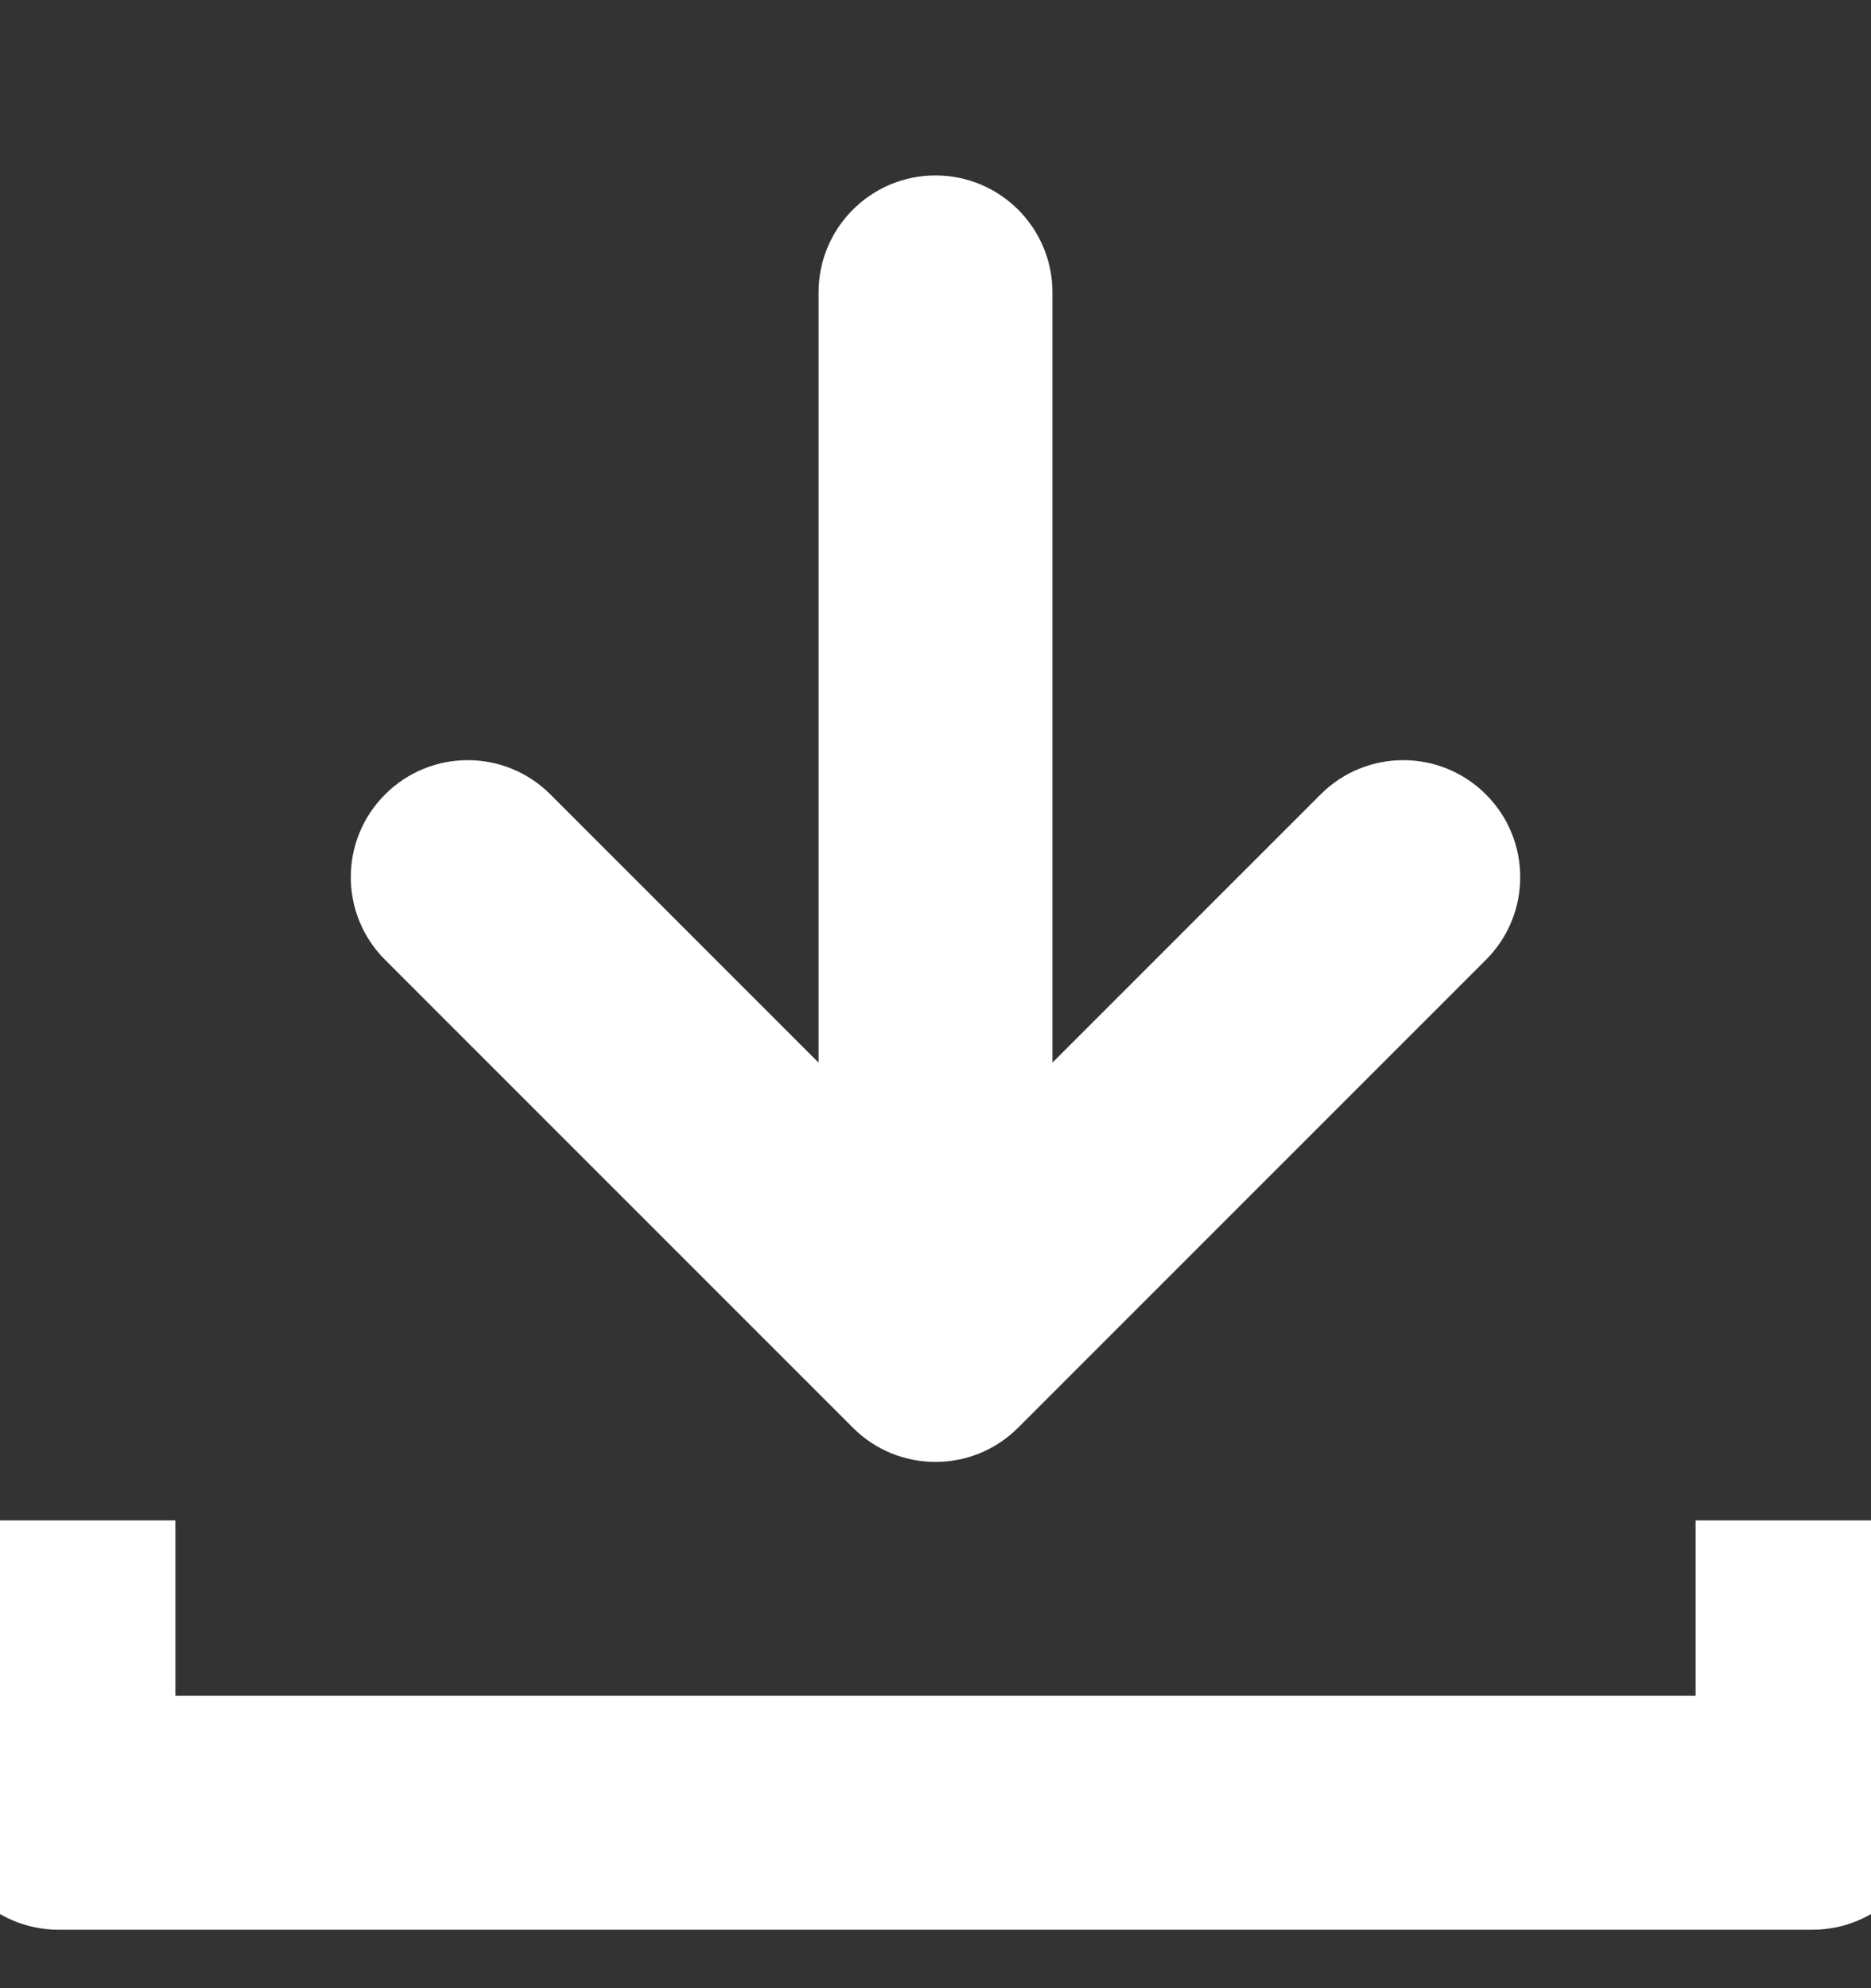 <svg width="16" height="17" viewBox="0 0 16 17" fill="none" xmlns="http://www.w3.org/2000/svg">
<rect x="0" y="0" width="16" height="17" fill="#333333" stroke="none"/>
<g clip-path="url(#clip0_8918_14109)">
<path d="M9 2.5C9 1.948 8.552 1.5 8 1.5C7.448 1.5 7 1.948 7 2.5H9ZM8 11.5L7.293 12.207C7.683 12.598 8.317 12.598 8.707 12.207L8 11.5ZM4.707 6.793C4.317 6.402 3.683 6.402 3.293 6.793C2.902 7.183 2.902 7.817 3.293 8.207L4.707 6.793ZM12.707 8.207C13.098 7.817 13.098 7.183 12.707 6.793C12.317 6.402 11.683 6.402 11.293 6.793L12.707 8.207ZM0.5 15.5H-0.5C-0.5 16.052 -0.052 16.5 0.5 16.5L0.5 15.5ZM15.5 15.5V16.5C16.052 16.5 16.5 16.052 16.5 15.5H15.5ZM7 2.5V11.5H9V2.5H7ZM3.293 8.207L7.293 12.207L8.707 10.793L4.707 6.793L3.293 8.207ZM8.707 12.207L12.707 8.207L11.293 6.793L7.293 10.793L8.707 12.207ZM-0.5 13V15.5H1.5V13H-0.5ZM0.5 16.5H15.5V14.5H0.5V16.5ZM16.5 15.5V13H14.5V15.5H16.5Z" fill="white"/>
</g>
<defs>
<clipPath id="clip0_8918_14109">
<rect width="16" height="16" fill="white" transform="translate(0 0.5)"/>
</clipPath>
</defs>
</svg>
